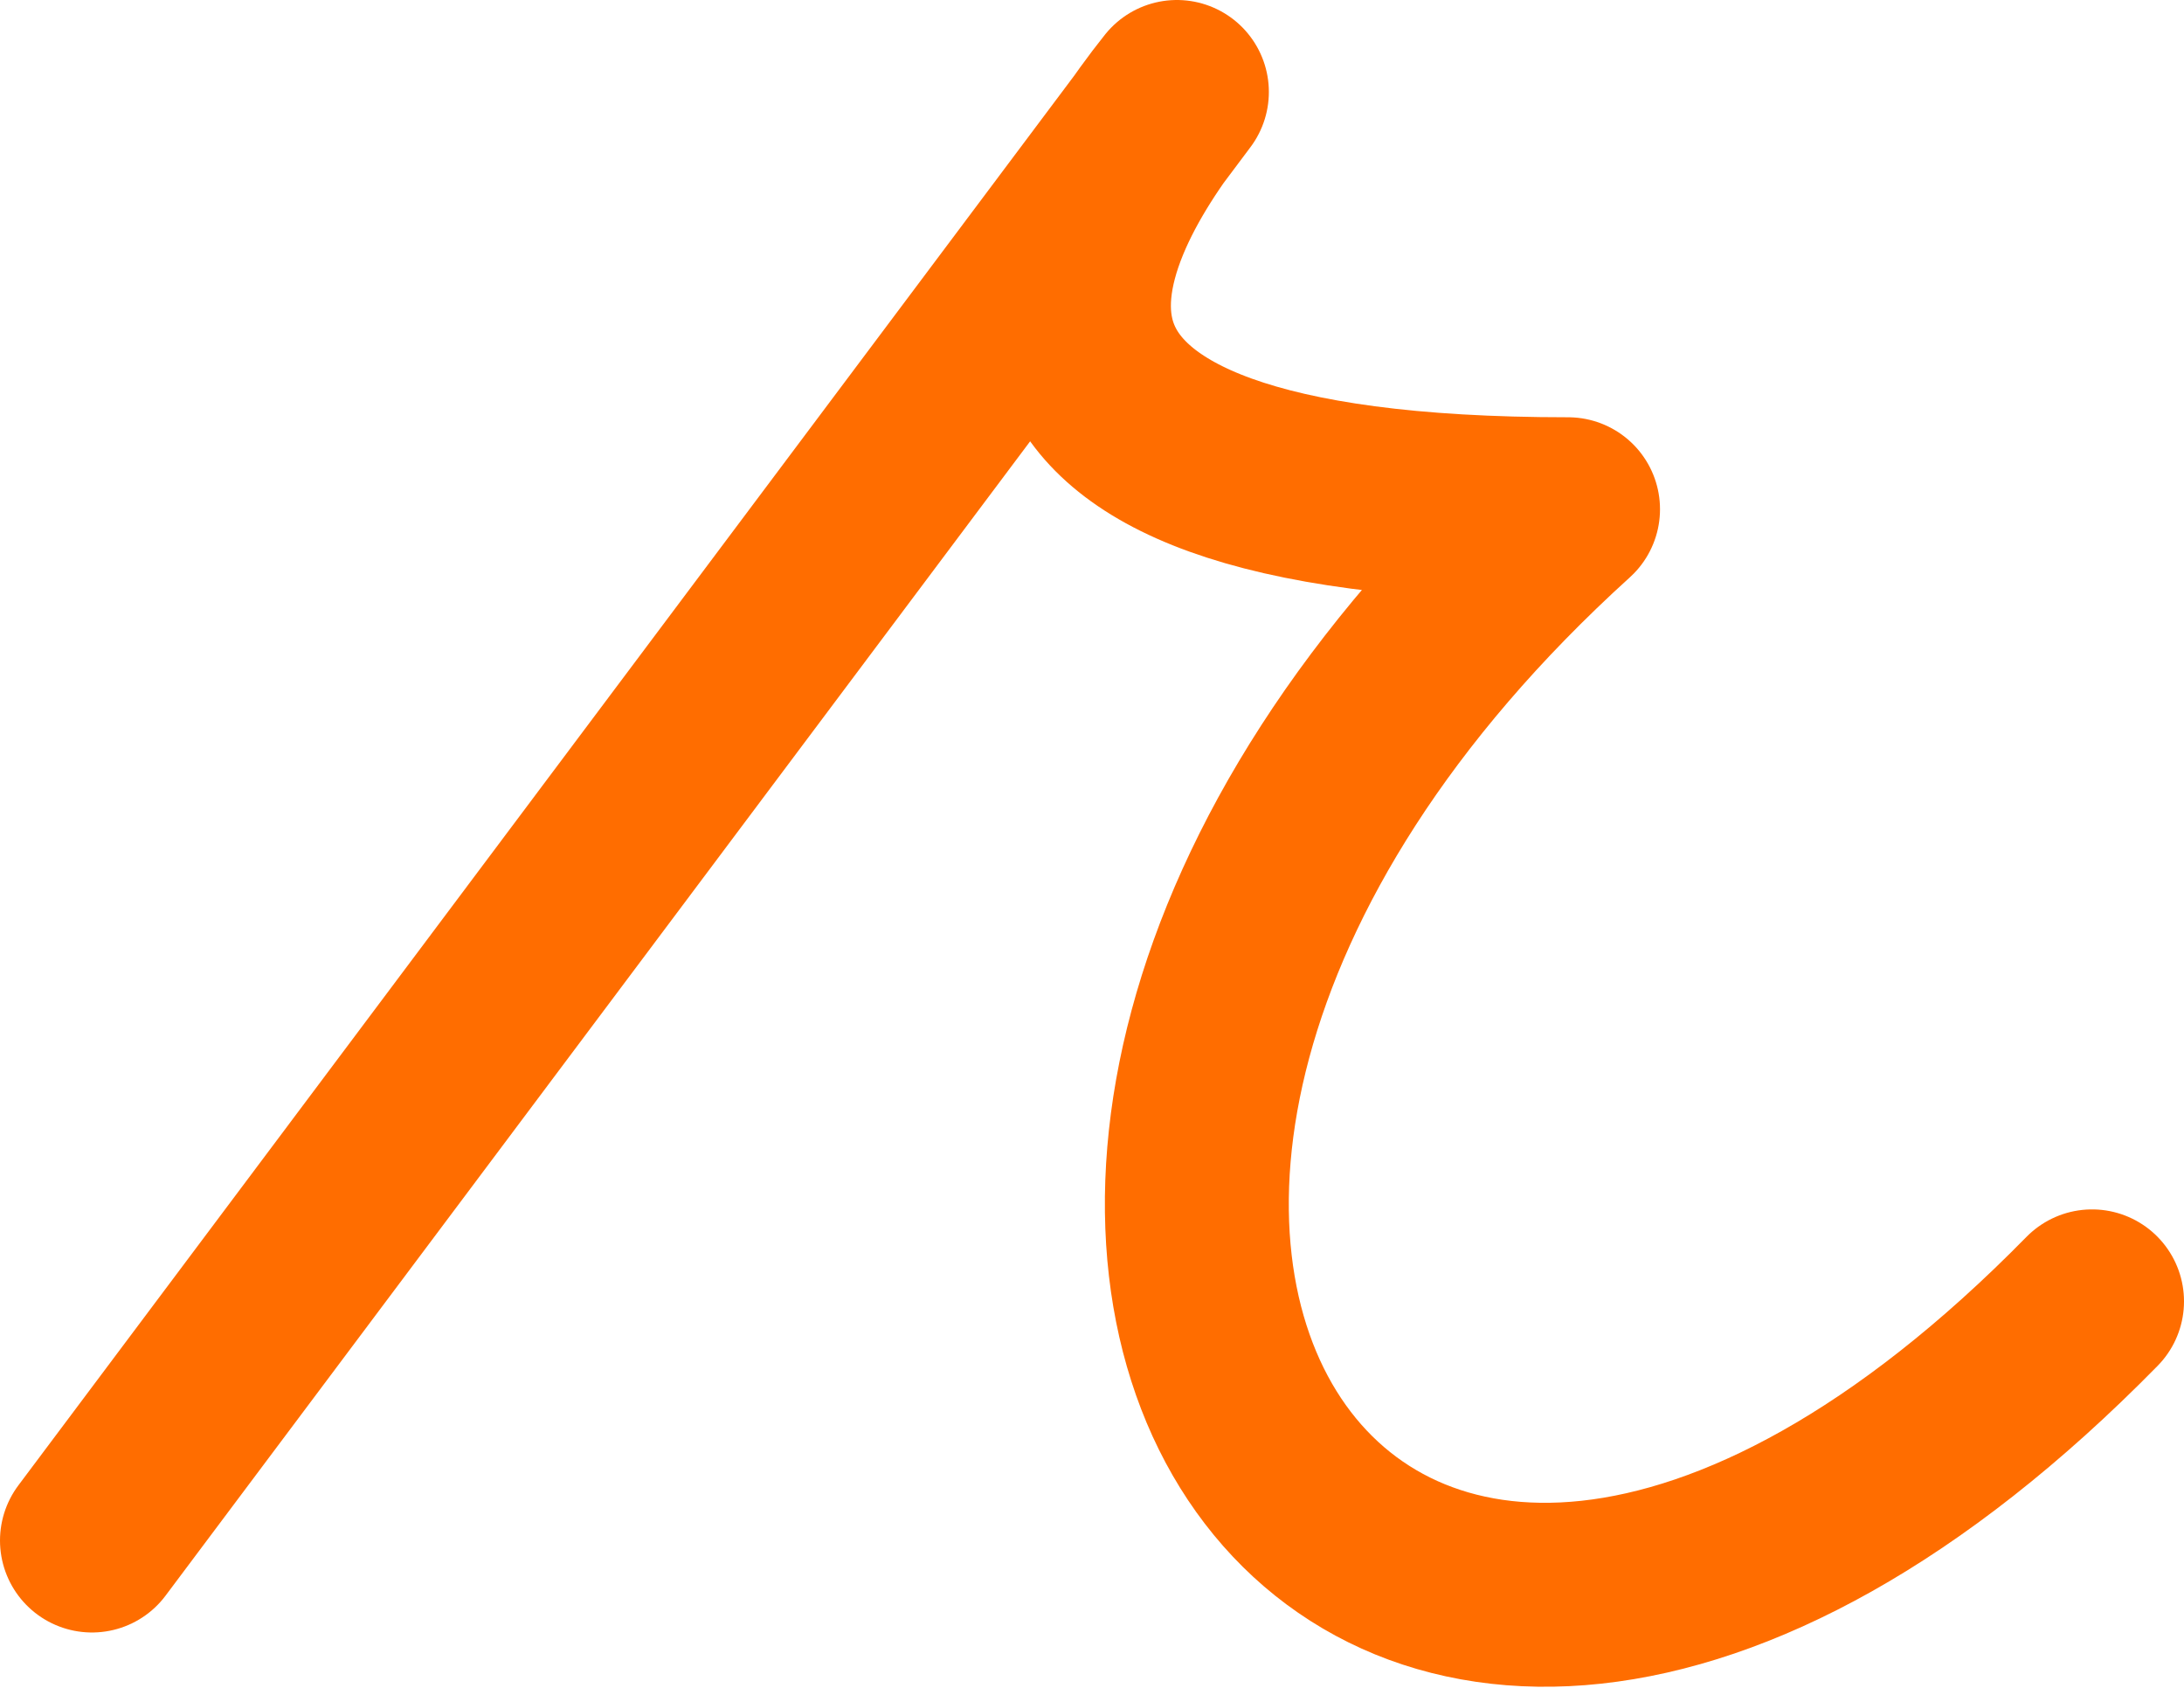 <svg width="475" height="367" viewBox="0 0 475 367" fill="none" xmlns="http://www.w3.org/2000/svg">
<path d="M20 335.008L255.965 20C229.971 52.61 202.087 110.742 341.036 110.742C172.871 263.204 295.18 445.908 455 283" stroke="#FF6D00" stroke-width="40" stroke-linecap="round" stroke-linejoin="round"/>
</svg>
